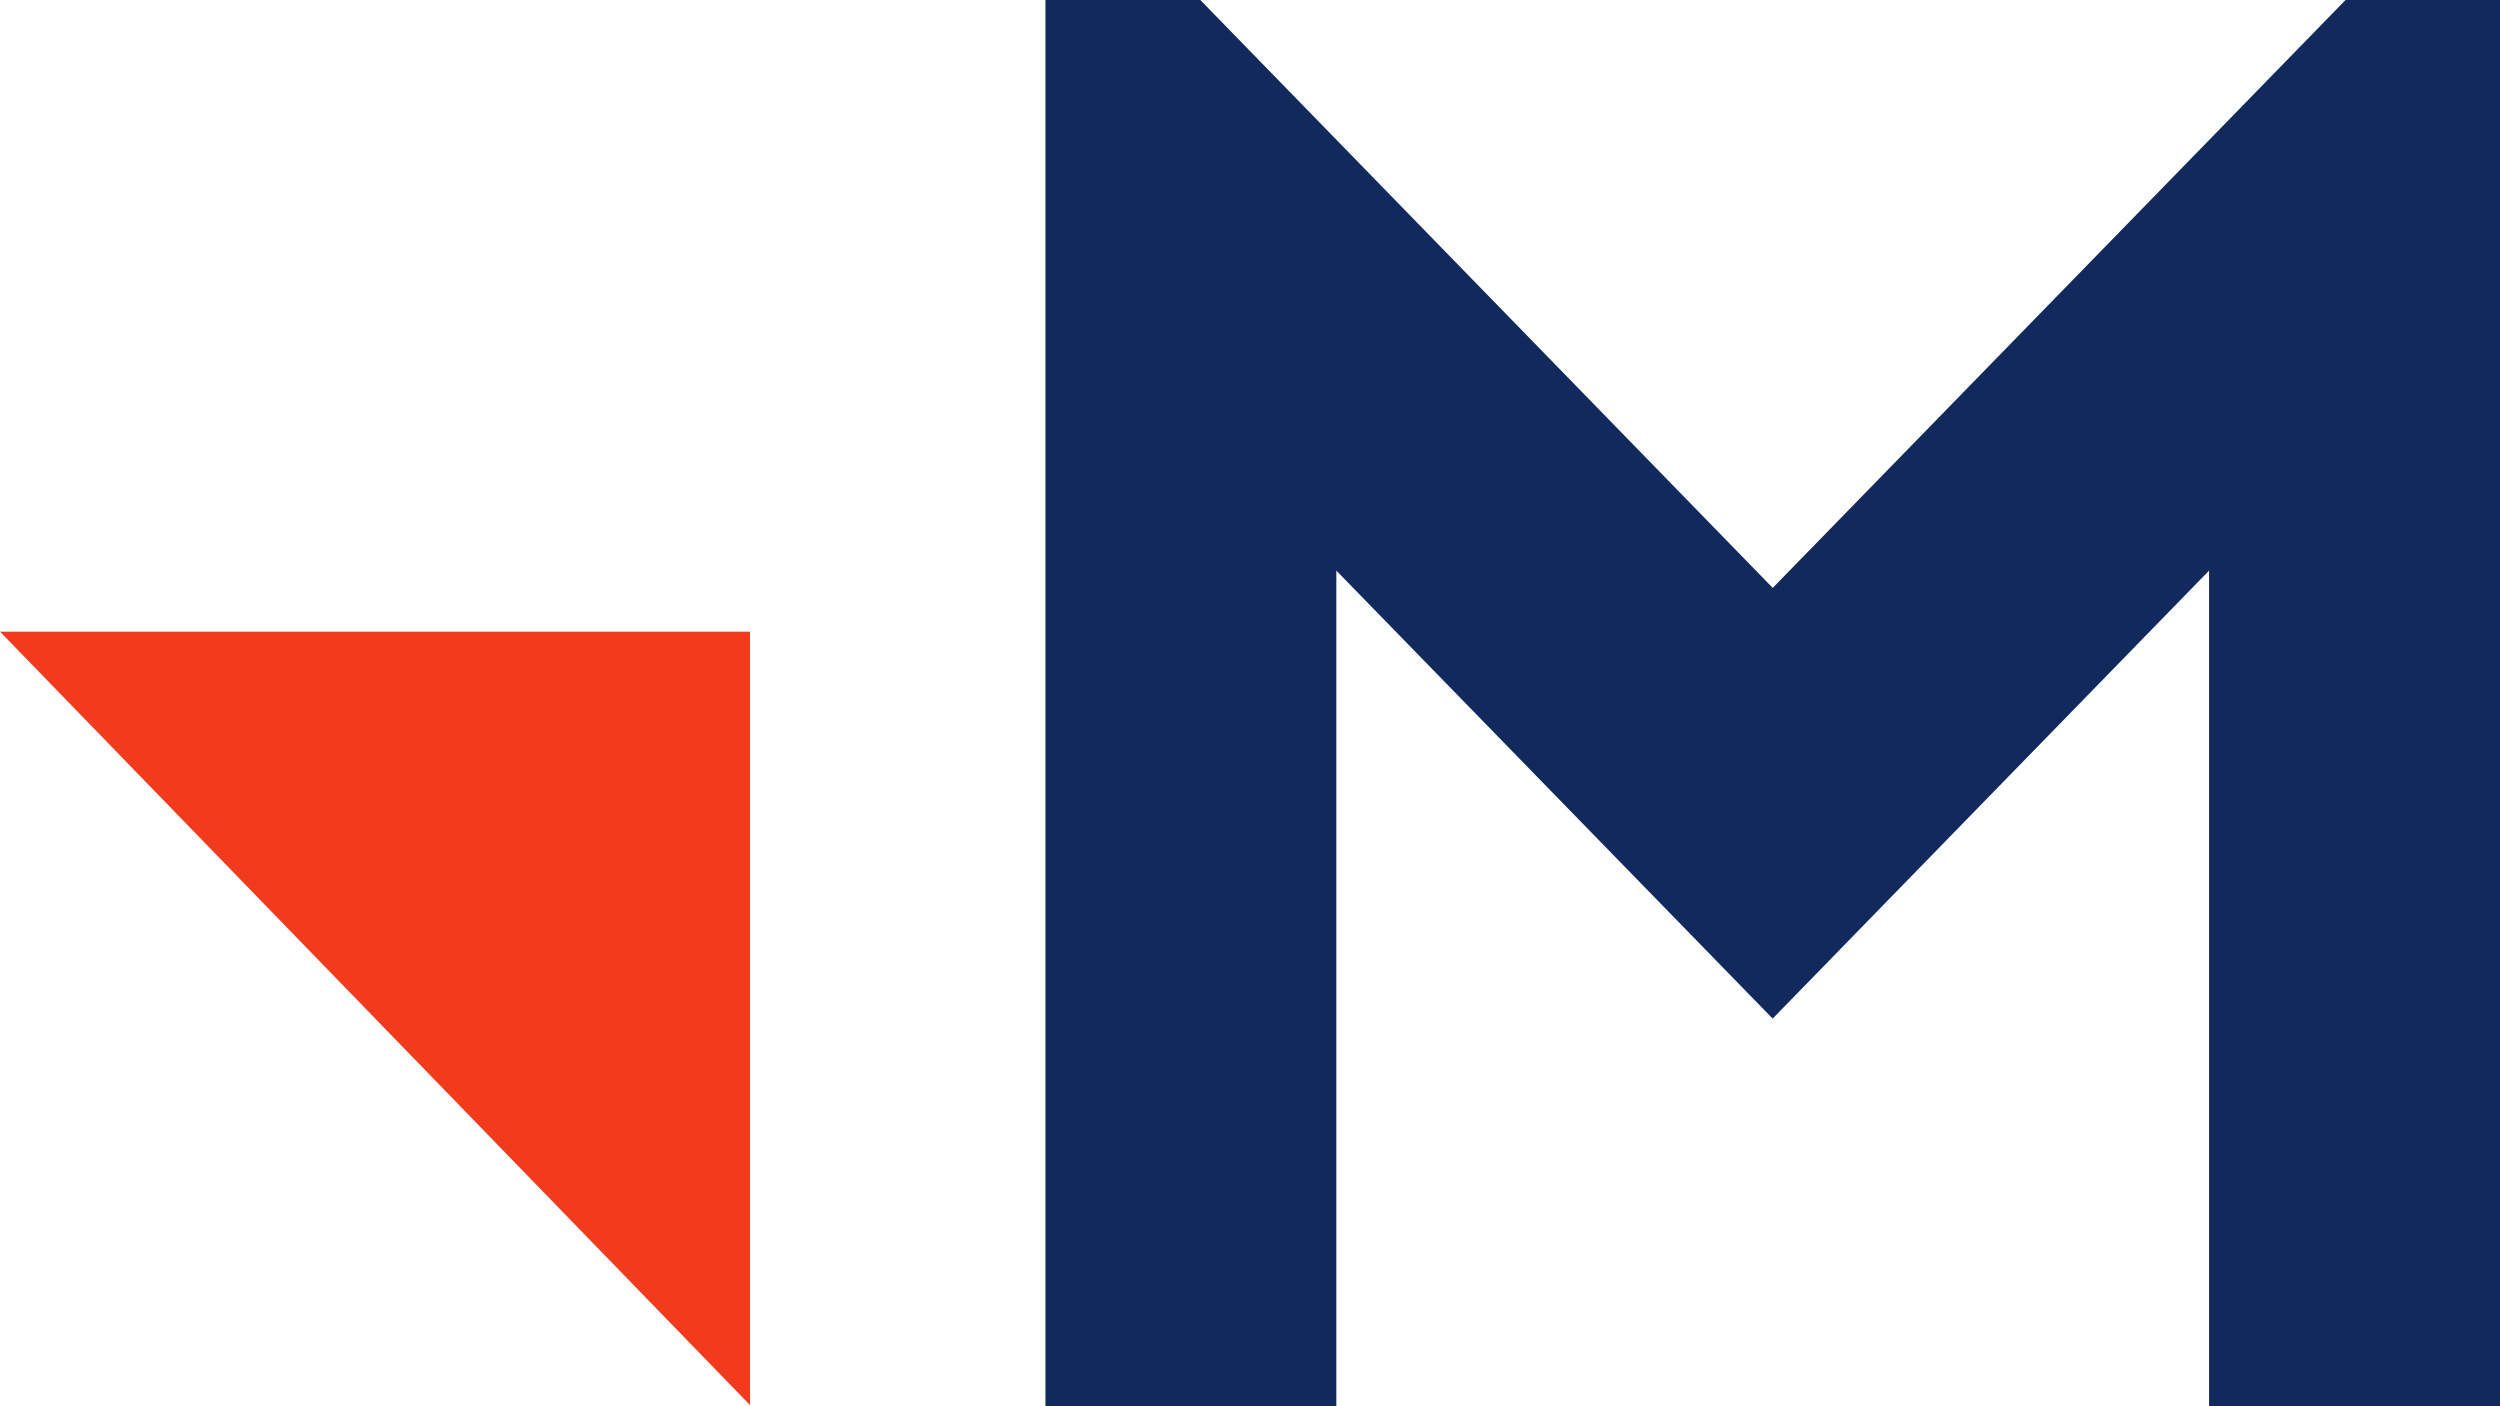 <svg width="32" height="18" viewBox="0 0 32 18" fill="none" xmlns="http://www.w3.org/2000/svg">
<path d="M30.023 0L22.691 7.525L15.364 0H13.382V18H17.105V7.304L22.69 13.038L28.276 7.304V18H32V0H30.023Z" fill="#12295D"/>
<path d="M0 8.085L9.6 17.985V8.085H0Z" fill="#F23A1D"/>
</svg>
